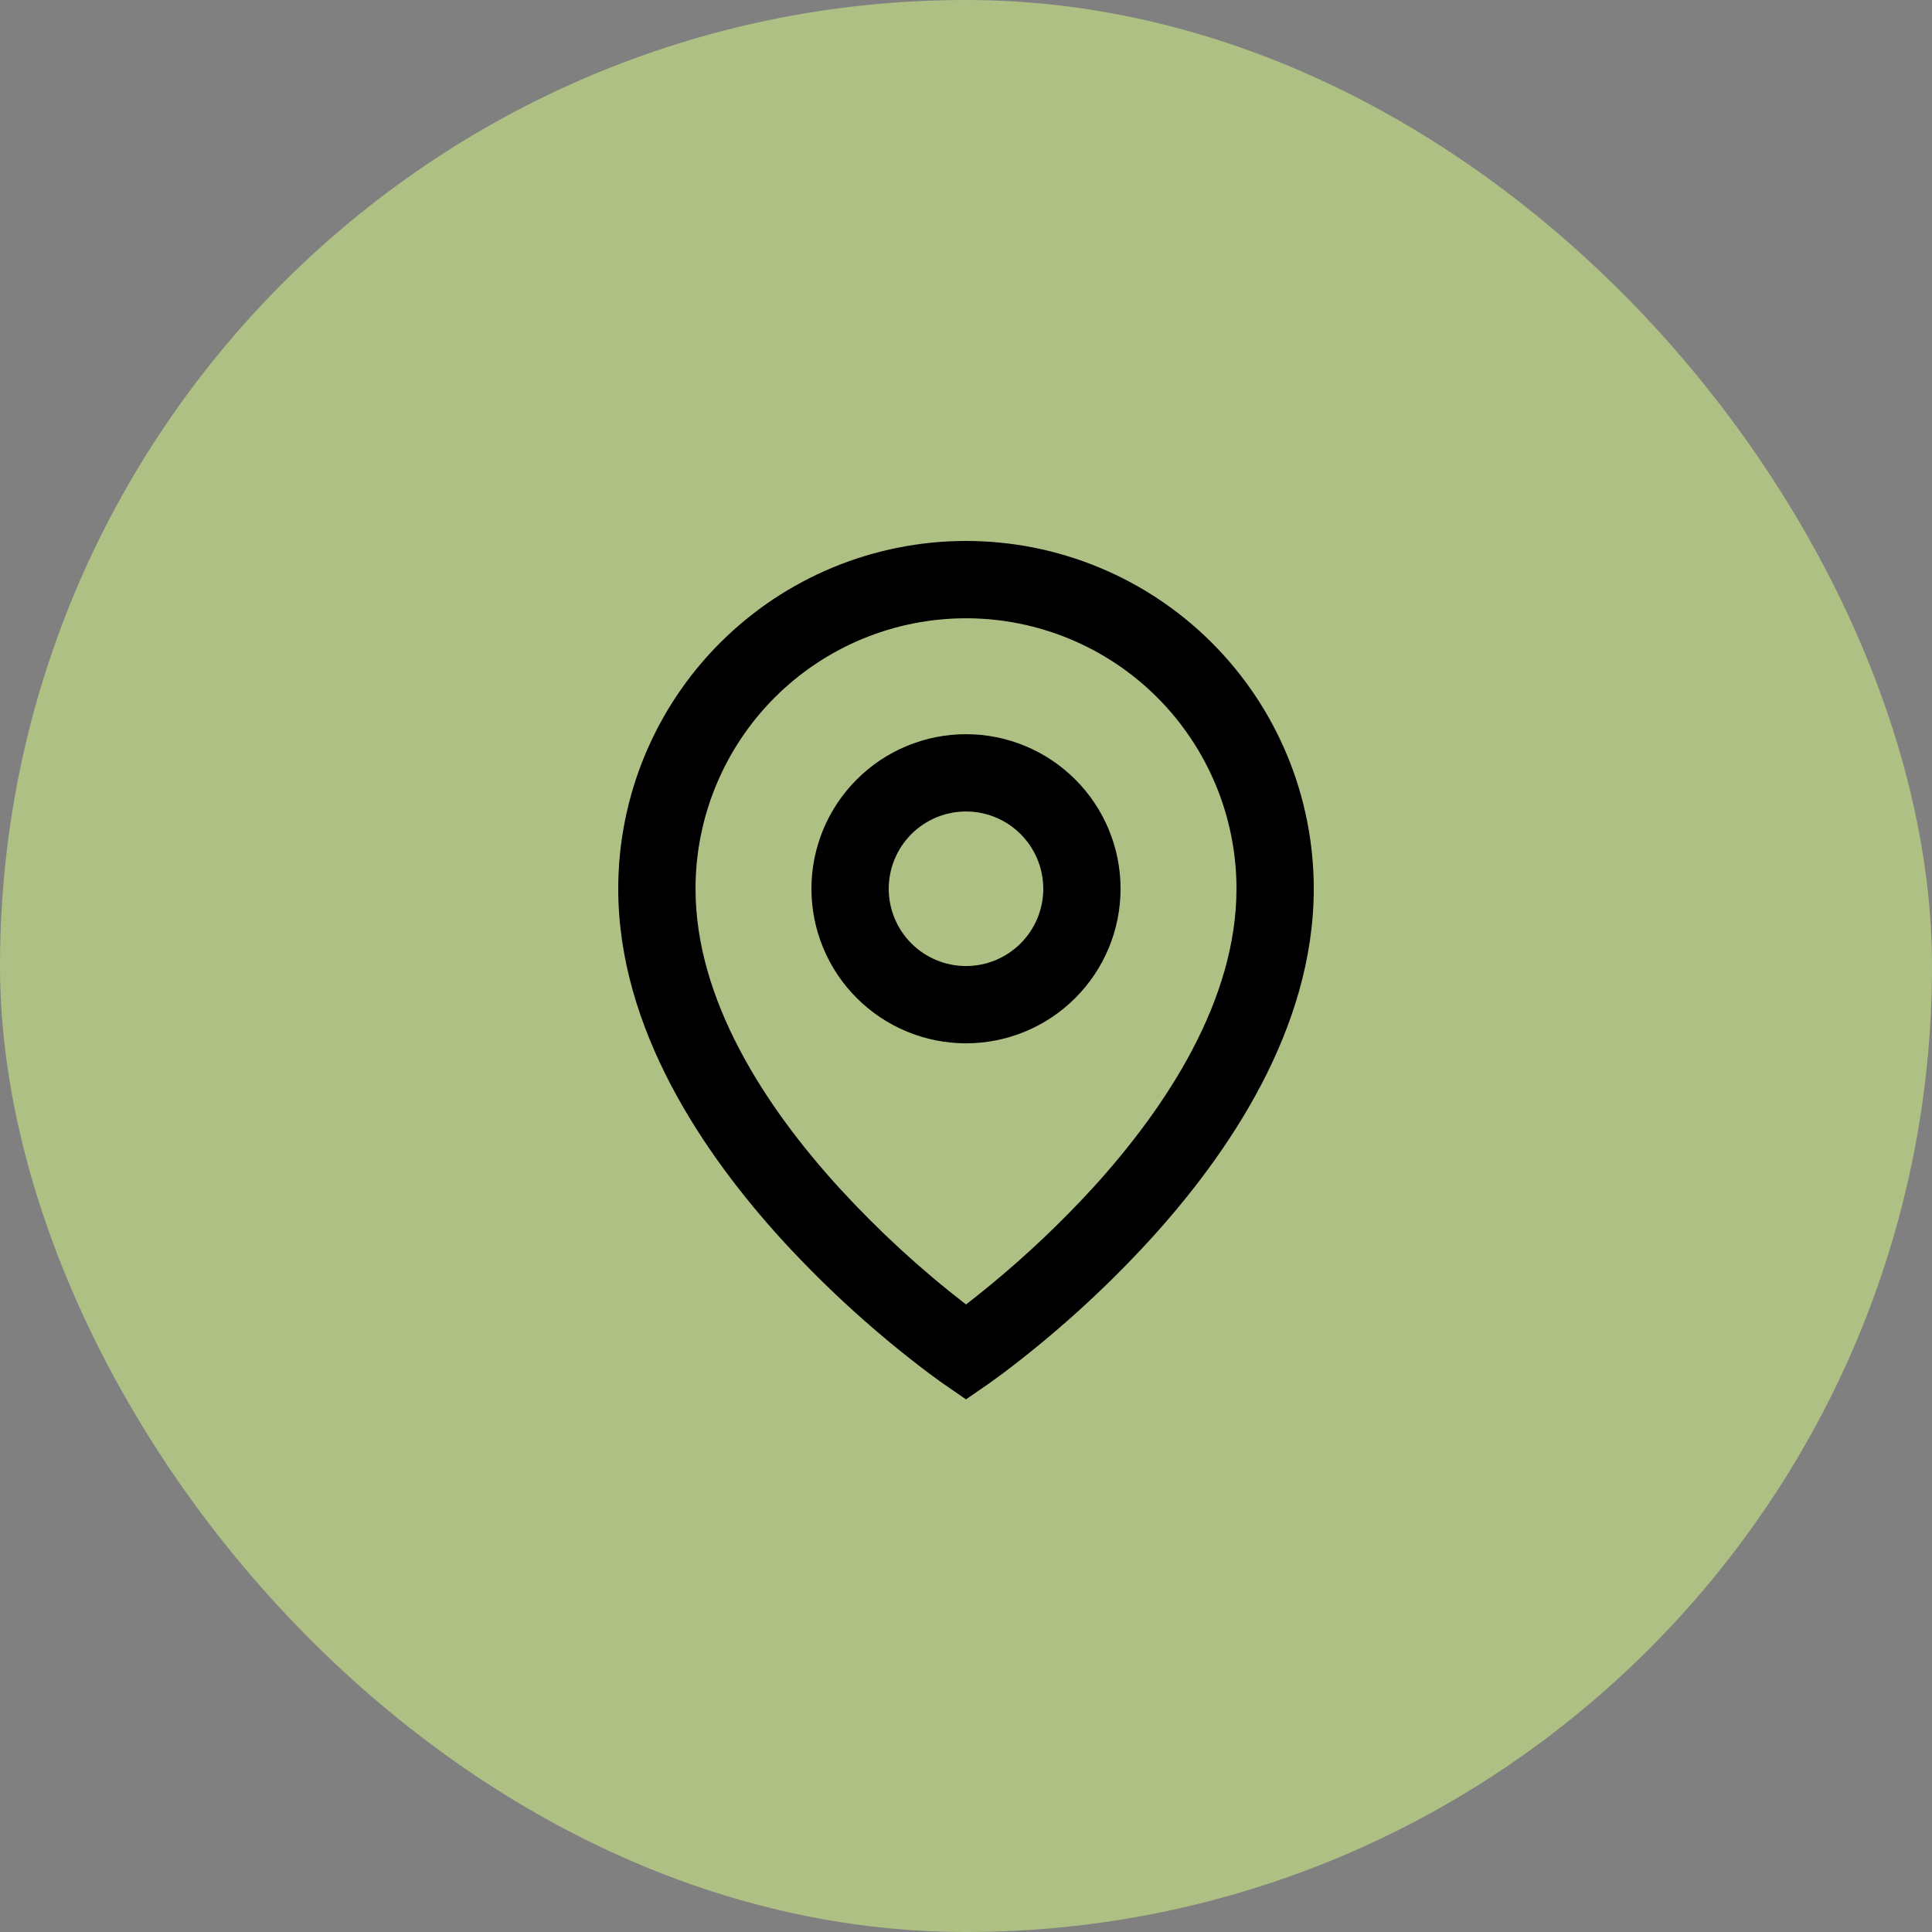 <svg width="50" height="50" viewBox="0 0 50 50" fill="none" xmlns="http://www.w3.org/2000/svg">
<rect x="0" y="0" width="50" height="50" fill="#808080" stroke="none"/>
<rect width="50" height="50" rx="25" fill="#DFFF8B" fill-opacity="0.5"/>
<path d="M25 16.001C23.143 16.001 21.363 16.738 20.05 18.051C18.738 19.364 18 21.145 18 23.001C18 25.863 19.782 28.624 21.738 30.763C22.738 31.853 23.829 32.855 25 33.759C25.175 33.625 25.38 33.462 25.615 33.269C26.555 32.497 27.439 31.66 28.262 30.765C30.218 28.624 32 25.864 32 23.001C32 21.145 31.262 19.364 29.95 18.051C28.637 16.738 26.857 16.001 25 16.001ZM25 36.215L24.433 35.825L24.43 35.823L24.424 35.818L24.404 35.804L24.329 35.751L24.059 35.554C22.691 34.526 21.42 33.374 20.262 32.114C18.218 29.876 16 26.637 16 23C16 20.613 16.948 18.324 18.636 16.636C20.324 14.948 22.613 14 25 14C27.387 14 29.676 14.948 31.364 16.636C33.052 18.324 34 20.613 34 23C34 26.637 31.782 29.877 29.738 32.112C28.58 33.372 27.31 34.524 25.942 35.552C25.828 35.637 25.713 35.721 25.597 35.803L25.576 35.817L25.57 35.822L25.568 35.823L25 36.215ZM25 21.001C24.47 21.001 23.961 21.212 23.586 21.587C23.211 21.962 23 22.471 23 23.001C23 23.531 23.211 24.04 23.586 24.415C23.961 24.79 24.47 25.001 25 25.001C25.53 25.001 26.039 24.79 26.414 24.415C26.789 24.04 27 23.531 27 23.001C27 22.471 26.789 21.962 26.414 21.587C26.039 21.212 25.53 21.001 25 21.001ZM21 23.001C21 21.94 21.421 20.923 22.172 20.173C22.922 19.422 23.939 19.001 25 19.001C26.061 19.001 27.078 19.422 27.828 20.173C28.579 20.923 29 21.94 29 23.001C29 24.062 28.579 25.079 27.828 25.829C27.078 26.58 26.061 27.001 25 27.001C23.939 27.001 22.922 26.58 22.172 25.829C21.421 25.079 21 24.062 21 23.001Z" fill="black"/>
</svg>
